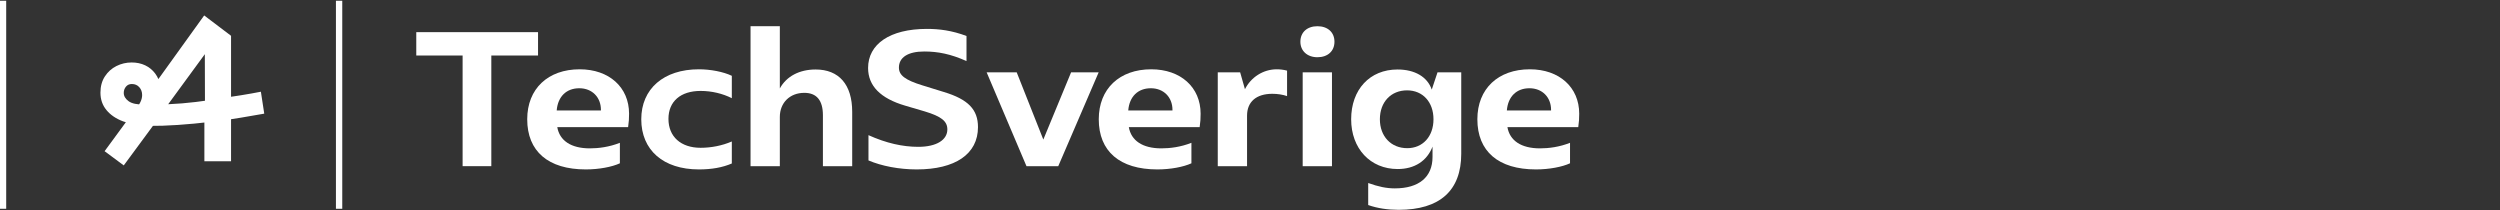 <?xml version="1.0" encoding="UTF-8"?> <svg xmlns="http://www.w3.org/2000/svg" width="1345" height="113" viewBox="0 0 1345 113" fill="none"><rect x="0" y="0" width="1345" height="113" fill="#333333" stroke="none"/><path d="M56.271 81.338L73.281 58.165L85.823 41.688L109.848 8.31L124.305 19.256V86.76H109.955V61.778L110.274 56.783L110.167 16.494L114.633 23.086L89.969 56.783L86.888 61.461L66.582 88.991L56.271 81.338ZM79.127 67.519C74.306 67.45 70.002 66.705 66.211 65.288C62.418 63.869 59.443 61.852 57.282 59.227C55.119 56.606 54.039 53.486 54.039 49.873C54.039 46.471 54.836 43.547 56.431 41.104C58.025 38.658 60.097 36.798 62.65 35.523C65.201 34.248 67.929 33.609 70.835 33.609C73.527 33.609 75.955 34.123 78.117 35.15C80.278 36.178 82.085 37.666 83.537 39.614C84.99 41.565 85.858 43.778 86.142 46.258C86.497 49.519 86.409 52.761 85.876 55.985C85.346 59.21 84.299 62.382 82.742 65.499L72.005 60.078C73.633 58.094 74.784 56.429 75.459 55.082C76.133 53.737 76.469 52.423 76.469 51.148C76.469 49.447 75.955 48.031 74.927 46.897C73.9 45.764 72.571 45.196 70.942 45.196C69.594 45.196 68.531 45.675 67.752 46.631C66.971 47.589 66.582 48.704 66.582 49.978C66.582 51.681 67.45 53.168 69.189 54.443C70.924 55.719 73.811 56.322 77.851 56.251L82.104 56.358C88.268 56.215 93.547 55.969 97.942 55.614C102.335 55.26 107.722 54.622 114.101 53.699L117.183 53.062C126.253 51.858 133.977 50.616 140.357 49.342L142.165 61.142C133.517 62.699 125.331 64.047 117.609 65.181L113.887 65.499C100.706 67.059 89.508 67.803 80.296 67.732L79.127 67.519Z" fill="white"></path><path d="M3.333 112.32H0V0.405H3.333V112.32Z" fill="white"></path><path d="M180.732 112.32H184.134V0.405H180.732V112.32Z" fill="white"></path><path d="M289.465 17.299H223.957V29.865H248.883V89.399H264.333V29.865H289.465V17.299Z" fill="white"></path><path d="M333.495 76.833C327.727 79.099 322.062 79.82 317.324 79.82C307.127 79.82 301.05 75.597 299.814 68.387H337.924C338.336 65.297 338.439 64.061 338.439 61.177C338.439 46.963 327.727 37.281 311.865 37.281C294.87 37.281 283.643 47.684 283.643 64.164C283.643 81.365 294.87 91.15 315.161 91.15C322.268 91.15 329.272 89.811 333.495 87.854V76.833ZM323.298 59.426H299.505C300.123 51.907 304.758 47.478 311.659 47.478C318.56 47.478 323.298 52.319 323.298 59.117V59.426Z" fill="white"></path><path d="M393.72 76.112C388.467 78.378 382.596 79.511 376.931 79.511C366.322 79.511 359.627 73.537 359.627 63.958C359.627 54.585 366.116 48.92 376.931 48.92C382.905 48.92 388.879 50.362 393.72 52.834V40.783C389.188 38.62 382.287 37.281 376.004 37.281C357.052 37.281 345.001 47.787 345.001 64.164C345.001 80.747 356.846 91.15 376.004 91.15C382.905 91.15 388.673 90.12 393.72 87.957V76.112Z" fill="white"></path><path d="M403.791 89.399H419.55V62.928C419.55 55.306 424.906 49.95 432.734 49.95C439.326 49.95 442.725 53.967 442.725 62.001V89.399H458.484V60.147C458.484 45.521 451.377 37.384 438.811 37.384C430.159 37.384 423.155 40.989 419.55 47.581V14.106H403.791V89.399Z" fill="white"></path><path d="M496.285 45.933C486.912 43.049 483.616 40.474 483.616 36.354C483.616 30.895 488.457 27.702 497.212 27.702C504.628 27.702 511.426 29.041 519.975 32.852V19.359C512.044 16.372 505.246 15.548 498.654 15.548C478.672 15.548 467.033 23.788 467.033 36.56C467.033 46.139 473.625 52.937 487.015 56.851L497.521 59.941C506.379 62.619 509.675 65.194 509.675 69.623C509.675 75.185 504.01 78.996 494.019 78.996C485.676 78.996 476.818 77.039 467.239 72.713V86.309C474.243 89.296 483.616 91.15 493.195 91.15C513.898 91.15 526.155 82.91 526.155 68.387C526.155 59.014 521.005 53.452 507.615 49.435L496.285 45.933Z" fill="white"></path><path d="M576.244 38.929L561.309 75.082L546.992 38.929H530.821L552.245 89.399H569.343L591.076 38.929H576.244Z" fill="white"></path><path d="M640.986 76.833C635.218 79.099 629.553 79.82 624.815 79.82C614.618 79.82 608.541 75.597 607.305 68.387H645.415C645.827 65.297 645.93 64.061 645.93 61.177C645.93 46.963 635.218 37.281 619.356 37.281C602.361 37.281 591.134 47.684 591.134 64.164C591.134 81.365 602.361 91.15 622.652 91.15C629.759 91.15 636.763 89.811 640.986 87.854V76.833ZM630.789 59.426H606.996C607.614 51.907 612.249 47.478 619.15 47.478C626.051 47.478 630.789 52.319 630.789 59.117V59.426Z" fill="white"></path><path d="M667.206 38.929H655.155V89.399H670.914V62.207C670.914 54.791 675.858 50.465 684.51 50.465C687.291 50.465 690.072 50.877 692.441 51.701V38.002C690.484 37.487 688.63 37.281 686.879 37.281C679.566 37.281 672.974 41.607 669.781 47.993L667.206 38.929Z" fill="white"></path><path d="M708.774 30.792C714.336 30.792 717.941 27.496 717.941 22.449C717.941 17.402 714.336 14.106 708.774 14.106C703.212 14.106 699.607 17.402 699.607 22.449C699.607 27.393 703.315 30.792 708.774 30.792ZM700.843 89.399H716.602V38.929H700.843V89.399Z" fill="white"></path><path d="M773.378 38.929L770.288 48.199C767.919 41.298 761.121 37.384 751.851 37.384C736.916 37.384 726.925 48.199 726.925 64.164C726.925 79.923 737.225 90.944 751.954 90.944C761.018 90.944 767.713 86.618 770.7 78.893V84.455C770.7 95.27 763.387 101.347 750.409 101.347C745.877 101.347 741.551 100.42 736.092 98.463V110.308C741.036 112.059 746.598 112.883 752.469 112.883C774.614 112.883 786.15 102.583 786.15 82.704V38.929H773.378ZM757.104 79.717C748.349 79.717 742.375 73.331 742.375 64.164C742.375 54.894 748.349 48.611 757.001 48.611C765.447 48.611 771.215 54.894 771.215 64.164C771.215 73.434 765.447 79.717 757.104 79.717Z" fill="white"></path><path d="M844.673 76.833C838.905 79.099 833.24 79.82 828.502 79.82C818.305 79.82 812.228 75.597 810.992 68.387H849.102C849.514 65.297 849.617 64.061 849.617 61.177C849.617 46.963 838.905 37.281 823.043 37.281C806.048 37.281 794.821 47.684 794.821 64.164C794.821 81.365 806.048 91.15 826.339 91.15C833.446 91.15 840.45 89.811 844.673 87.854V76.833ZM834.476 59.426H810.683C811.301 51.907 815.936 47.478 822.837 47.478C829.738 47.478 834.476 52.319 834.476 59.117V59.426Z" fill="white"></path></svg> 